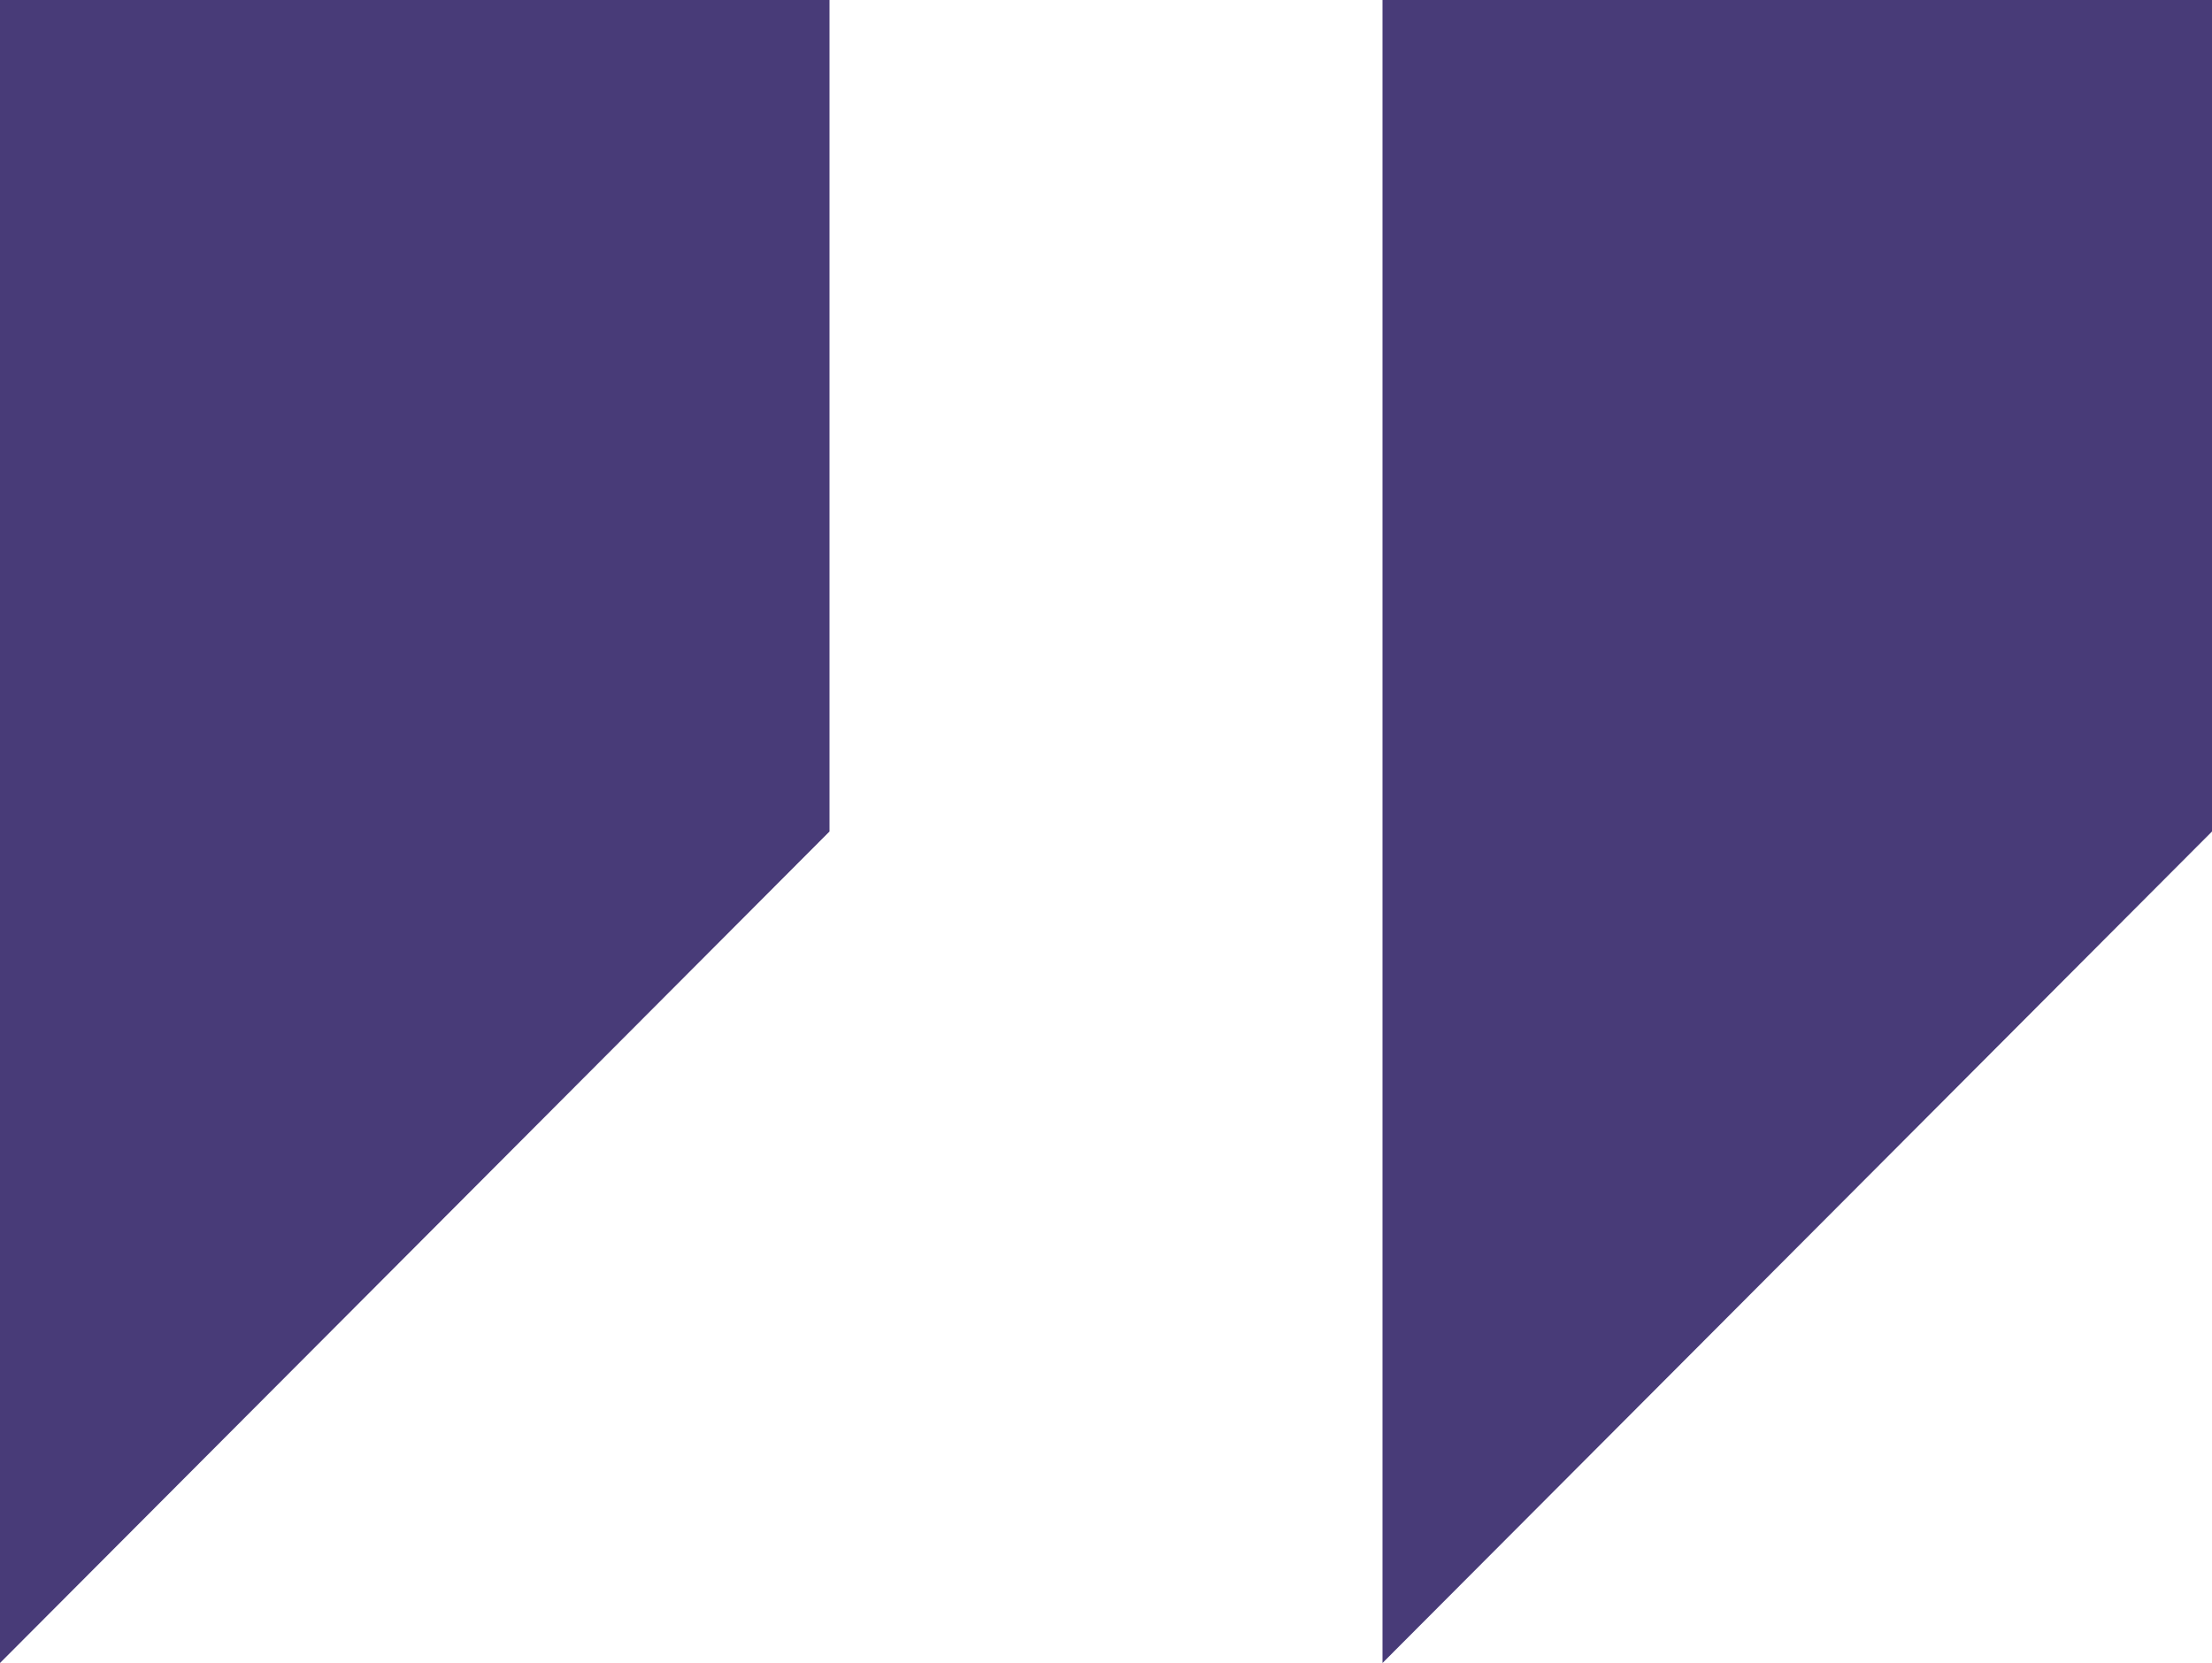 <svg width="125" height="94" viewBox="0 0 125 94" fill="none" xmlns="http://www.w3.org/2000/svg">
<g clip-path="url(#clip0_167_144)">
<path d="M0 0V94L46.875 47V0H0Z" fill="#483B78"/>
<path d="M78.125 0V94L125 47V0H78.125Z" fill="#483B78"/>
</g>
<defs>
<clipPath id="clip0_167_144">
<rect width="125" height="94" fill="white"/>
</clipPath>
</defs>
</svg>
